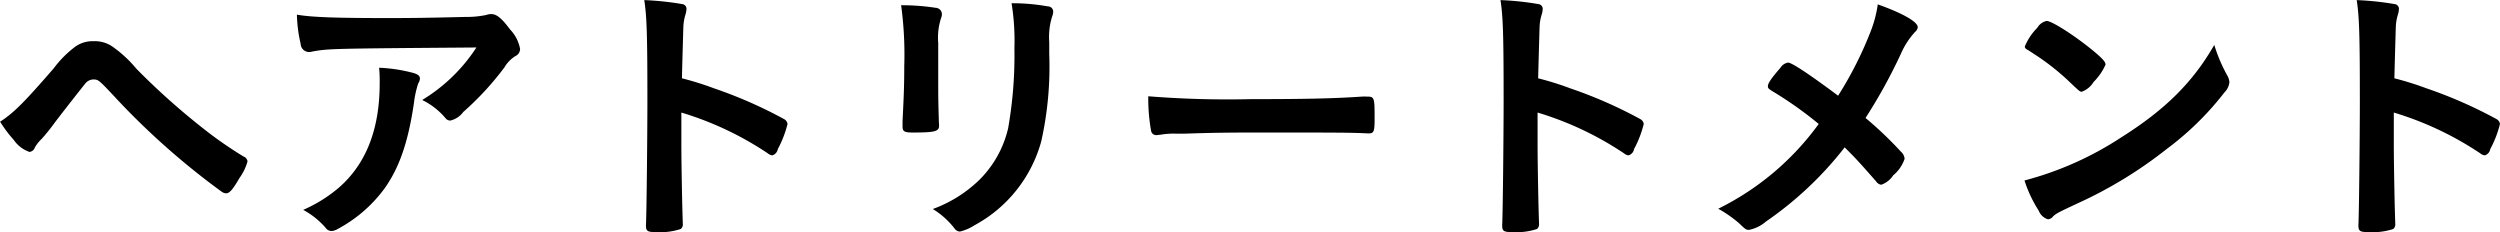 <svg xmlns="http://www.w3.org/2000/svg" width="262.781" height="24.4"><path d="M.009 12.79a13.553 13.553 0 001.44 1.92 3.323 3.323 0 001.65 1.26.693.693 0 00.57-.48 4.093 4.093 0 01.72-.9 22.113 22.113 0 001.44-1.8c.96-1.26 2.85-3.66 3.12-3.99a1.133 1.133 0 01.87-.45c.51 0 .6.09 2.1 1.68a77.853 77.853 0 0011.369 10.11.871.871 0 00.48.18c.36 0 .72-.42 1.41-1.62a5.369 5.369 0 00.84-1.74.646.646 0 00-.42-.51 41.531 41.531 0 01-4.38-3.06 73.811 73.811 0 01-6.869-6.15 12.951 12.951 0 00-2.4-2.25 3.251 3.251 0 00-2.1-.66 3.172 3.172 0 00-1.89.54 11.246 11.246 0 00-2.31 2.31c-3.12 3.6-4.23 4.71-5.64 5.61zm31.2-11.25a15 15 0 00.39 3.06.9.9 0 00.87.87 1.428 1.428 0 00.39-.06c1.77-.3 1.77-.3 17.219-.42a17.743 17.743 0 01-5.7 5.52 7.545 7.545 0 012.459 1.92.6.6 0 00.51.24 2.359 2.359 0 001.35-.9 30.977 30.977 0 004.32-4.68 3.381 3.381 0 011.17-1.2.833.833 0 00.48-.75 3.968 3.968 0 00-1.05-2.04c-.87-1.17-1.41-1.62-1.98-1.62a1.45 1.45 0 00-.51.09 10.091 10.091 0 01-2.19.21c-3.689.09-5.579.12-8.069.12-5.606 0-8.159-.09-9.659-.36zm8.64 5.58a13.842 13.842 0 01.06 1.65q0 7.245-4.32 10.98a15.016 15.016 0 01-3.72 2.31 8.416 8.416 0 012.34 1.86.755.755 0 00.66.36 1.349 1.349 0 00.57-.18 14.649 14.649 0 004.98-4.29c1.56-2.19 2.49-4.89 3.09-8.97a10.673 10.673 0 01.45-2.07 1.01 1.01 0 00.18-.51c0-.3-.24-.48-.84-.63a16.536 16.536 0 00-3.45-.51zm31.77 4.71a33.812 33.812 0 019.089 4.29.886.886 0 00.48.21.832.832 0 00.57-.66 11.145 11.145 0 001.02-2.64.683.683 0 00-.36-.51 46.947 46.947 0 00-7.379-3.24 31.776 31.776 0 00-3.36-1.05c.09-3.54.15-5.34.15-5.4a5.015 5.015 0 01.21-1.26 2.316 2.316 0 00.12-.66.505.505 0 00-.45-.48 30.714 30.714 0 00-3.99-.42c.27 1.74.33 3.69.33 10.59 0 3.57-.09 12.21-.15 12.99v.12c0 .6.18.69 1.14.69a6.874 6.874 0 002.52-.33.633.633 0 00.21-.57v-.15c-.06-1.41-.15-6.3-.15-8.13v-3.39zm38.669-7.41a7.232 7.232 0 01.3-2.67 1.606 1.606 0 00.12-.54.561.561 0 00-.57-.54 21.149 21.149 0 00-3.81-.33 24.638 24.638 0 01.3 4.74 44.134 44.134 0 01-.66 8.4 11.219 11.219 0 01-3.059 5.46 13.788 13.788 0 01-4.86 3.03 8.4 8.4 0 012.28 2.04.723.723 0 00.57.33 4.948 4.948 0 001.53-.66 14.318 14.318 0 007.019-8.82 35.967 35.967 0 00.84-9.18V4.42zm-11.669.09a6.585 6.585 0 01.3-2.61 1.178 1.178 0 00.09-.42.684.684 0 00-.66-.66 23.6 23.6 0 00-3.63-.27 38.353 38.353 0 01.33 6.39c0 2.13-.06 3.42-.18 5.76v.6c0 .51.18.63 1.08.63 2.34 0 2.76-.12 2.76-.72 0-.12-.03-.42-.03-.72-.03-.84-.06-2.22-.06-2.91V4.51zm22.08 5.61a19.21 19.21 0 00.3 3.66.544.544 0 00.6.42c.06 0 .18-.03.33-.03a7.834 7.834 0 011.68-.12h.87c2.76-.09 4.35-.12 7.53-.12 8.669 0 9.779 0 11.759.09h.12c.51 0 .6-.21.6-1.44 0-2.4 0-2.43-.9-2.43h-.39c-3.03.21-6.18.27-11.669.27a105.127 105.127 0 01-10.83-.3zm40.92 1.71a33.812 33.812 0 019.089 4.29.886.886 0 00.48.21.832.832 0 00.57-.66 11.145 11.145 0 001.02-2.64.683.683 0 00-.36-.51 46.947 46.947 0 00-7.379-3.24 31.776 31.776 0 00-3.36-1.05c.09-3.54.15-5.34.15-5.4a5.015 5.015 0 01.21-1.26 2.316 2.316 0 00.12-.66.505.505 0 00-.45-.48 30.714 30.714 0 00-3.99-.42c.27 1.74.33 3.69.33 10.59 0 3.57-.09 12.21-.15 12.99v.12c0 .6.18.69 1.14.69a6.874 6.874 0 002.52-.33.633.633 0 00.21-.57v-.15c-.06-1.41-.15-6.3-.15-8.13v-3.39zm31.59-1.77c-2.85-2.13-4.86-3.48-5.25-3.48a1.149 1.149 0 00-.81.54c-.96 1.11-1.32 1.62-1.32 1.95 0 .21.06.27.66.63a39.8 39.8 0 014.68 3.33 28.71 28.71 0 01-10.56 8.91 13.209 13.209 0 012.16 1.5c.75.72.78.72 1.08.72a3.828 3.828 0 001.77-.87 37.07 37.07 0 008.28-7.8c1.32 1.32 1.5 1.53 3.3 3.57a.787.787 0 00.54.36 2.453 2.453 0 001.26-.99 3.824 3.824 0 001.2-1.74 1.138 1.138 0 00-.39-.75 38.635 38.635 0 00-3.72-3.54 55.388 55.388 0 003.72-6.75 8.313 8.313 0 011.5-2.31.713.713 0 00.27-.48c0-.57-1.59-1.47-4.2-2.4a12.762 12.762 0 01-.66 2.61 39.04 39.04 0 01-3.51 6.99zm39.539-5.34c-2.25 3.93-5.16 6.81-9.779 9.72a34.416 34.416 0 01-10.17 4.53 13.429 13.429 0 001.5 3.18 1.516 1.516 0 00.96.9.711.711 0 00.54-.3c.36-.33.48-.39 2.79-1.47a45.254 45.254 0 009.149-5.61 31.189 31.189 0 006.09-5.97 1.785 1.785 0 00.51-1.05 1.575 1.575 0 00-.21-.69 16.384 16.384 0 01-1.38-3.24zm-19.919.18a.363.363 0 00.18.27c.21.12.21.12 1.26.81a25.184 25.184 0 013.12 2.49c1.23 1.17 1.23 1.17 1.44 1.17a2.439 2.439 0 001.23-1.02 5.963 5.963 0 001.26-1.83c0-.3-.36-.69-1.5-1.62-1.86-1.5-4.11-2.94-4.68-2.97a1.471 1.471 0 00-.99.72 6.007 6.007 0 00-1.32 1.98zm38.79 6.93a33.812 33.812 0 019.089 4.29.886.886 0 00.48.21.832.832 0 00.57-.66 11.145 11.145 0 001.02-2.64.683.683 0 00-.36-.51 46.947 46.947 0 00-7.379-3.24 31.776 31.776 0 00-3.36-1.05c.09-3.54.15-5.34.15-5.4a5.015 5.015 0 01.21-1.26 2.316 2.316 0 00.12-.66.505.505 0 00-.45-.48 30.714 30.714 0 00-3.99-.42c.27 1.74.33 3.69.33 10.59 0 3.57-.09 12.21-.15 12.99v.12c0 .6.18.69 1.14.69a6.874 6.874 0 002.52-.33.633.633 0 00.21-.57v-.15c-.06-1.41-.15-6.3-.15-8.13v-3.39z" fill-rule="evenodd"/></svg>